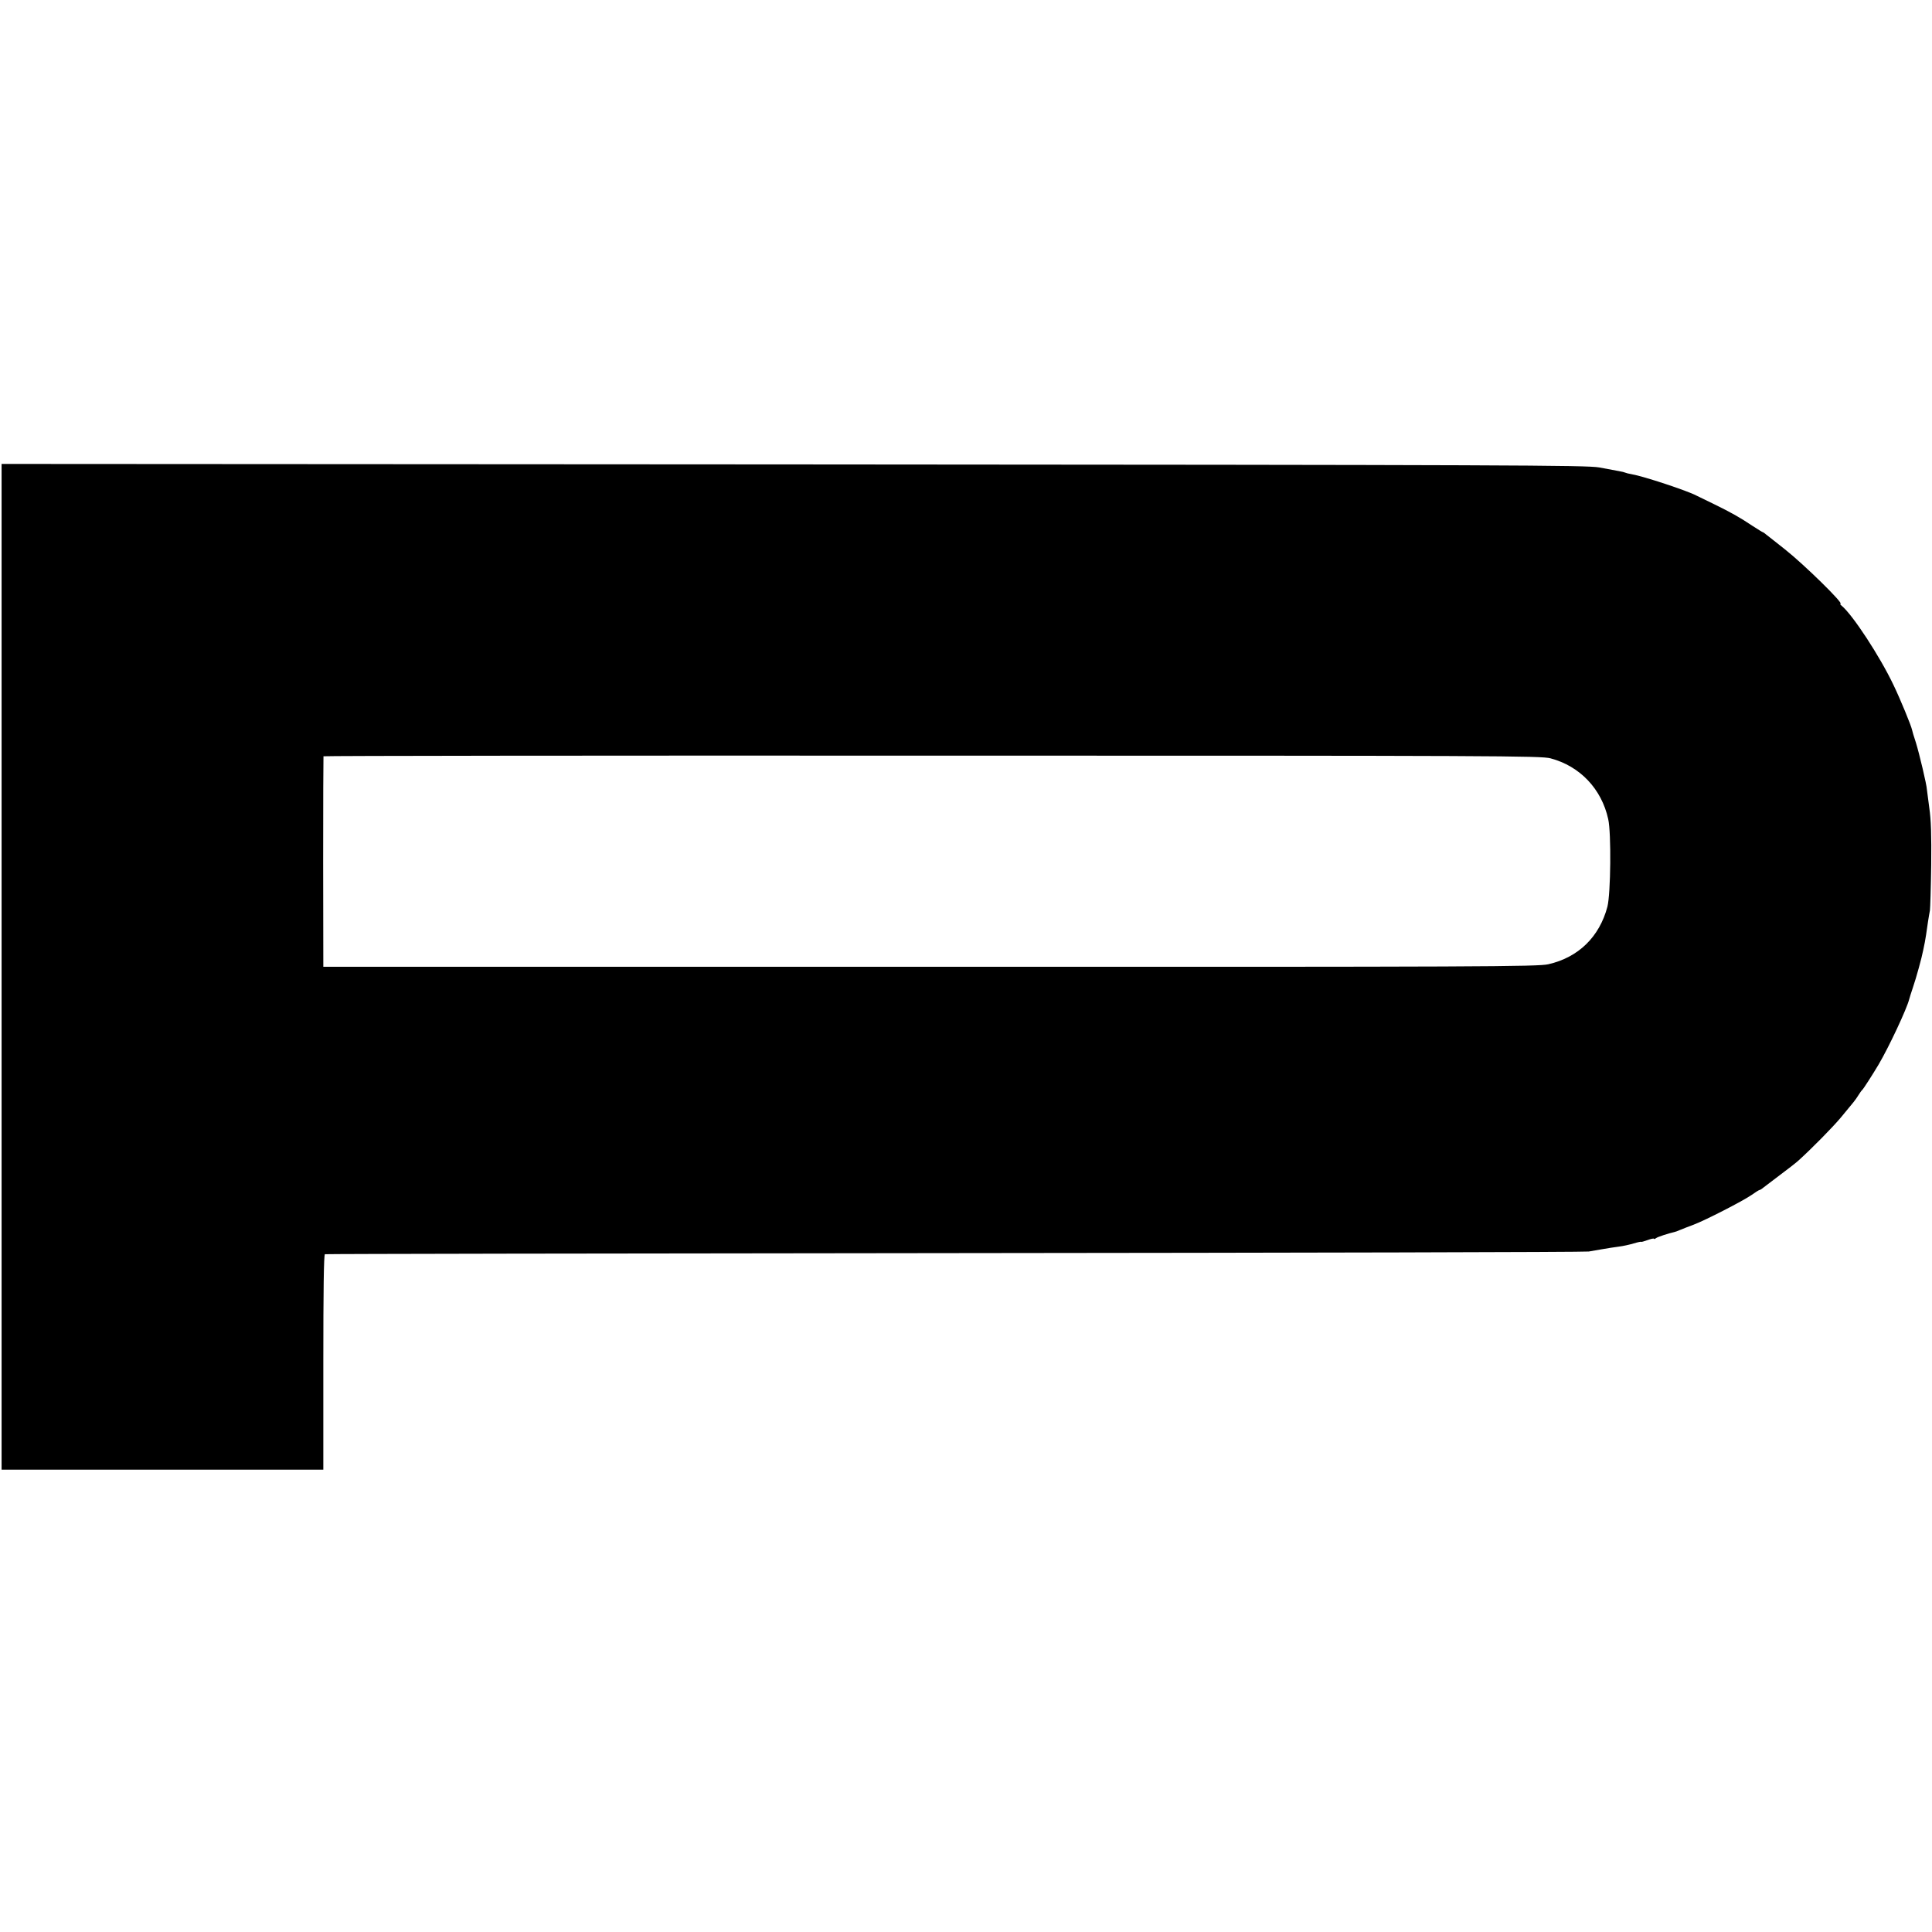 <?xml version="1.0" standalone="no"?>
<!DOCTYPE svg PUBLIC "-//W3C//DTD SVG 20010904//EN"
 "http://www.w3.org/TR/2001/REC-SVG-20010904/DTD/svg10.dtd">
<svg version="1.0" xmlns="http://www.w3.org/2000/svg"
 width="1216pt" height="1216pt" viewBox="0 0 1216 1216"
 preserveAspectRatio="xMidYMid meet">
<g transform="translate(0,1216) scale(0.1,-0.1)"
fill="#000000" stroke="none">
<path d="M10 6075 l0 -3165 1013 0 1012 0 0 676 c0 445 3 678 10 680 5 2 1788
5 3960 7 2173 2 3970 6 3995 10 25 4 59 10 75 13 59 10 71 12 115 18 25 3 66
12 93 20 26 8 47 12 47 10 0 -2 18 3 40 11 22 8 40 12 40 8 0 -3 6 -1 13 4 9
8 78 30 117 39 3 0 19 6 35 13 17 7 55 22 85 33 74 28 306 147 363 186 25 18
48 32 51 32 3 0 14 6 23 14 10 8 59 45 108 82 50 37 101 77 115 90 82 74 215
209 266 270 84 101 91 109 111 141 9 15 20 30 24 33 7 6 65 96 103 160 67 114
177 350 192 409 2 9 13 43 24 76 20 58 56 188 65 236 3 13 7 35 10 49 5 26 9
53 20 130 4 25 9 56 12 70 2 14 6 142 8 285 2 189 -1 287 -12 360 -7 55 -14
107 -15 115 -1 30 -48 227 -69 295 -13 39 -24 76 -25 83 -5 25 -74 193 -116
280 -86 181 -257 442 -327 500 -8 6 -11 12 -7 12 23 0 -230 248 -349 342 -55
43 -108 86 -118 93 -9 8 -19 15 -21 15 -3 0 -31 18 -64 39 -84 56 -134 84
-242 137 -52 25 -103 50 -113 55 -56 30 -334 122 -406 134 -19 3 -37 8 -41 10
-4 2 -22 7 -41 10 -19 4 -74 14 -124 23 -82 14 -521 16 -5072 19 l-4983 3 0
-3165z m9749 1312 c185 -49 321 -192 363 -382 20 -89 16 -469 -5 -552 -50
-189 -182 -319 -372 -362 -64 -15 -411 -17 -3890 -16 l-3820 0 -1 660 c0 363
1 662 2 665 1 3 1725 5 3831 4 3569 0 3832 -1 3892 -17z"/>
</g>
</svg>
